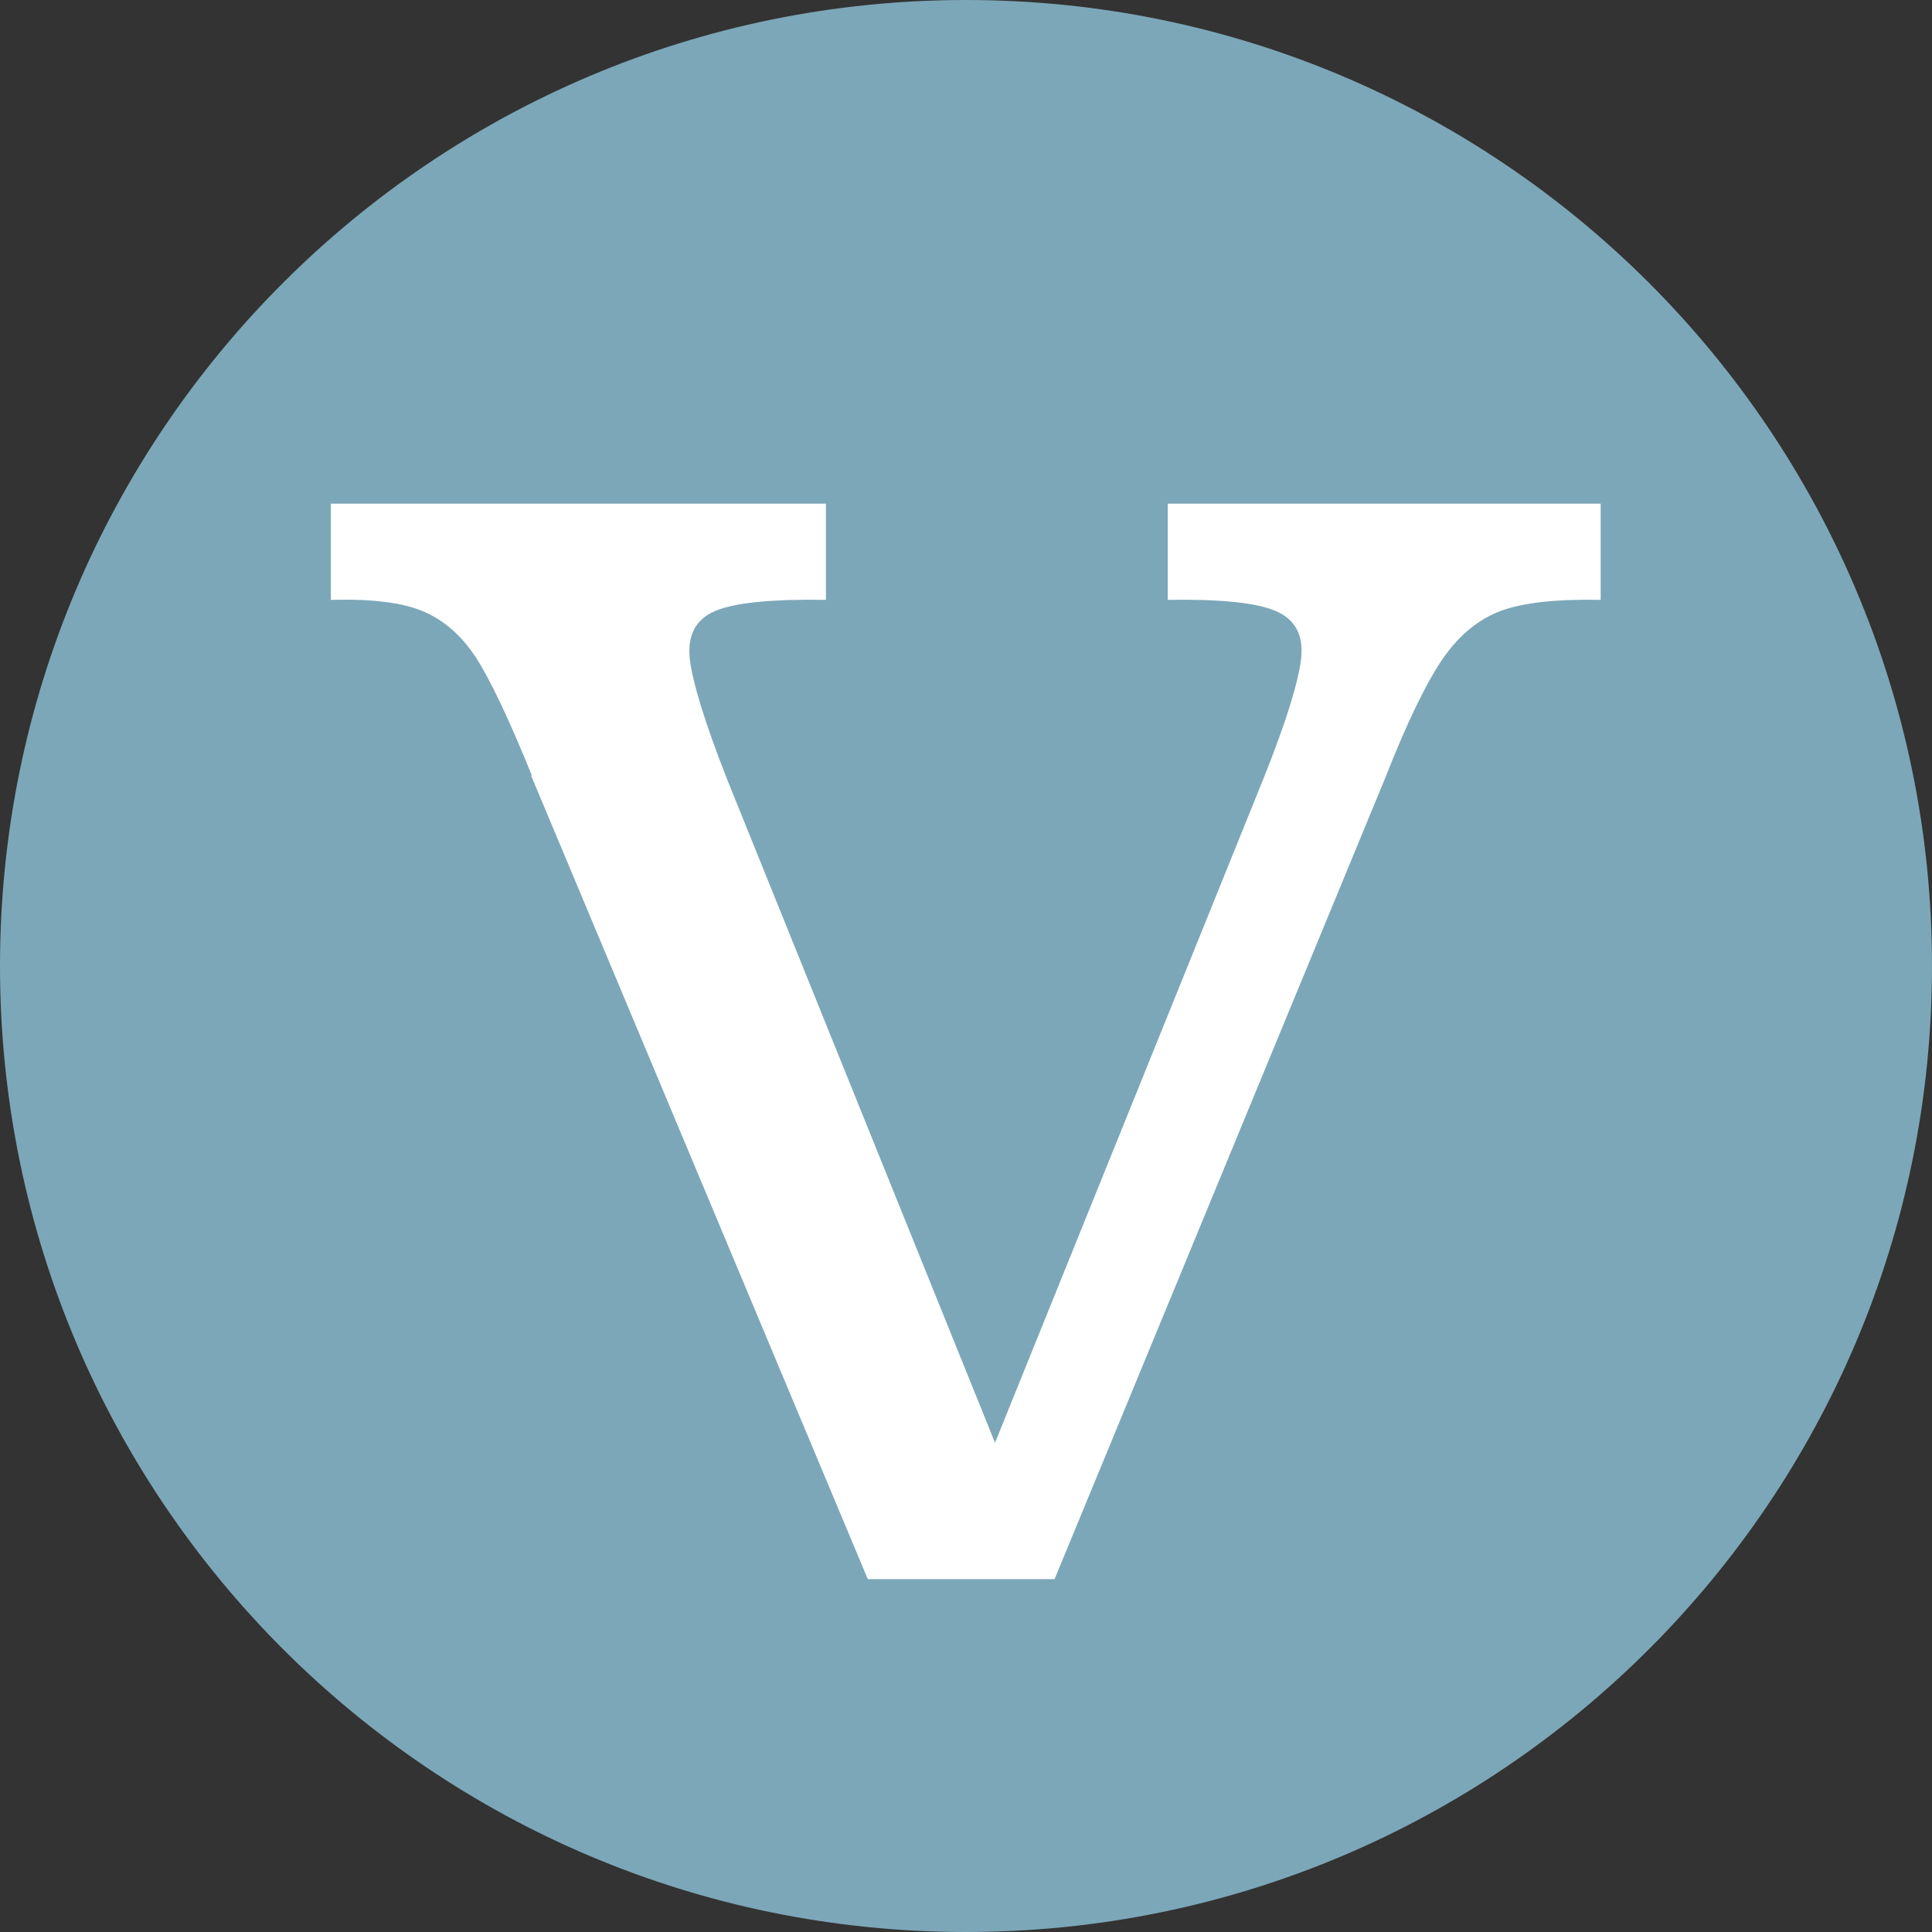 <?xml version="1.0" encoding="UTF-8"?>
<svg id="Layer_2" xmlns="http://www.w3.org/2000/svg" viewBox="0 0 68.28 68.28">
  <rect x="0" y="0" width="68.28" height="68.28" fill="#333333" stroke="none"/>
  <defs>
    <style>
      .cls-1 {
        isolation: isolate;
      }

      .cls-2 {
        fill: #fff;
      }

      .cls-3 {
        fill: #7ca7b8;
      }
    </style>
  </defs>
  <g id="Layer_1-2" data-name="Layer_1">
    <g>
      <path id="Path_180" class="cls-3" d="M68.28,34.14c0,18.86-15.29,34.14-34.14,34.14S0,53,0,34.14,15.29,0,34.14,0c0,0,0,0,0,0C53,0,68.28,15.29,68.28,34.14"/>
      <g id="V" class="cls-1">
        <g class="cls-1">
          <path class="cls-2" d="M18.79,27.39c-.8-1.97-1.45-3.34-1.95-4.12-.5-.78-1.12-1.33-1.85-1.65-.73-.32-1.83-.46-3.3-.42v-3.4h17.5v3.4c-1.93-.03-3.24.1-3.93.4s-.97.87-.88,1.7c.1.83.53,2.23,1.3,4.2l10.6,26.25-2.25.05,10.65-26.35c.77-1.93,1.2-3.32,1.3-4.15.1-.83-.19-1.4-.88-1.7-.68-.3-1.96-.43-3.83-.4v-3.4h15.3v3.4c-1.53-.03-2.7.09-3.5.38s-1.49.85-2.08,1.7c-.58.85-1.26,2.24-2.02,4.18l-11.7,28.35h-6.6l-11.9-28.4Z"/>
        </g>
      </g>
    </g>
  </g>
</svg>